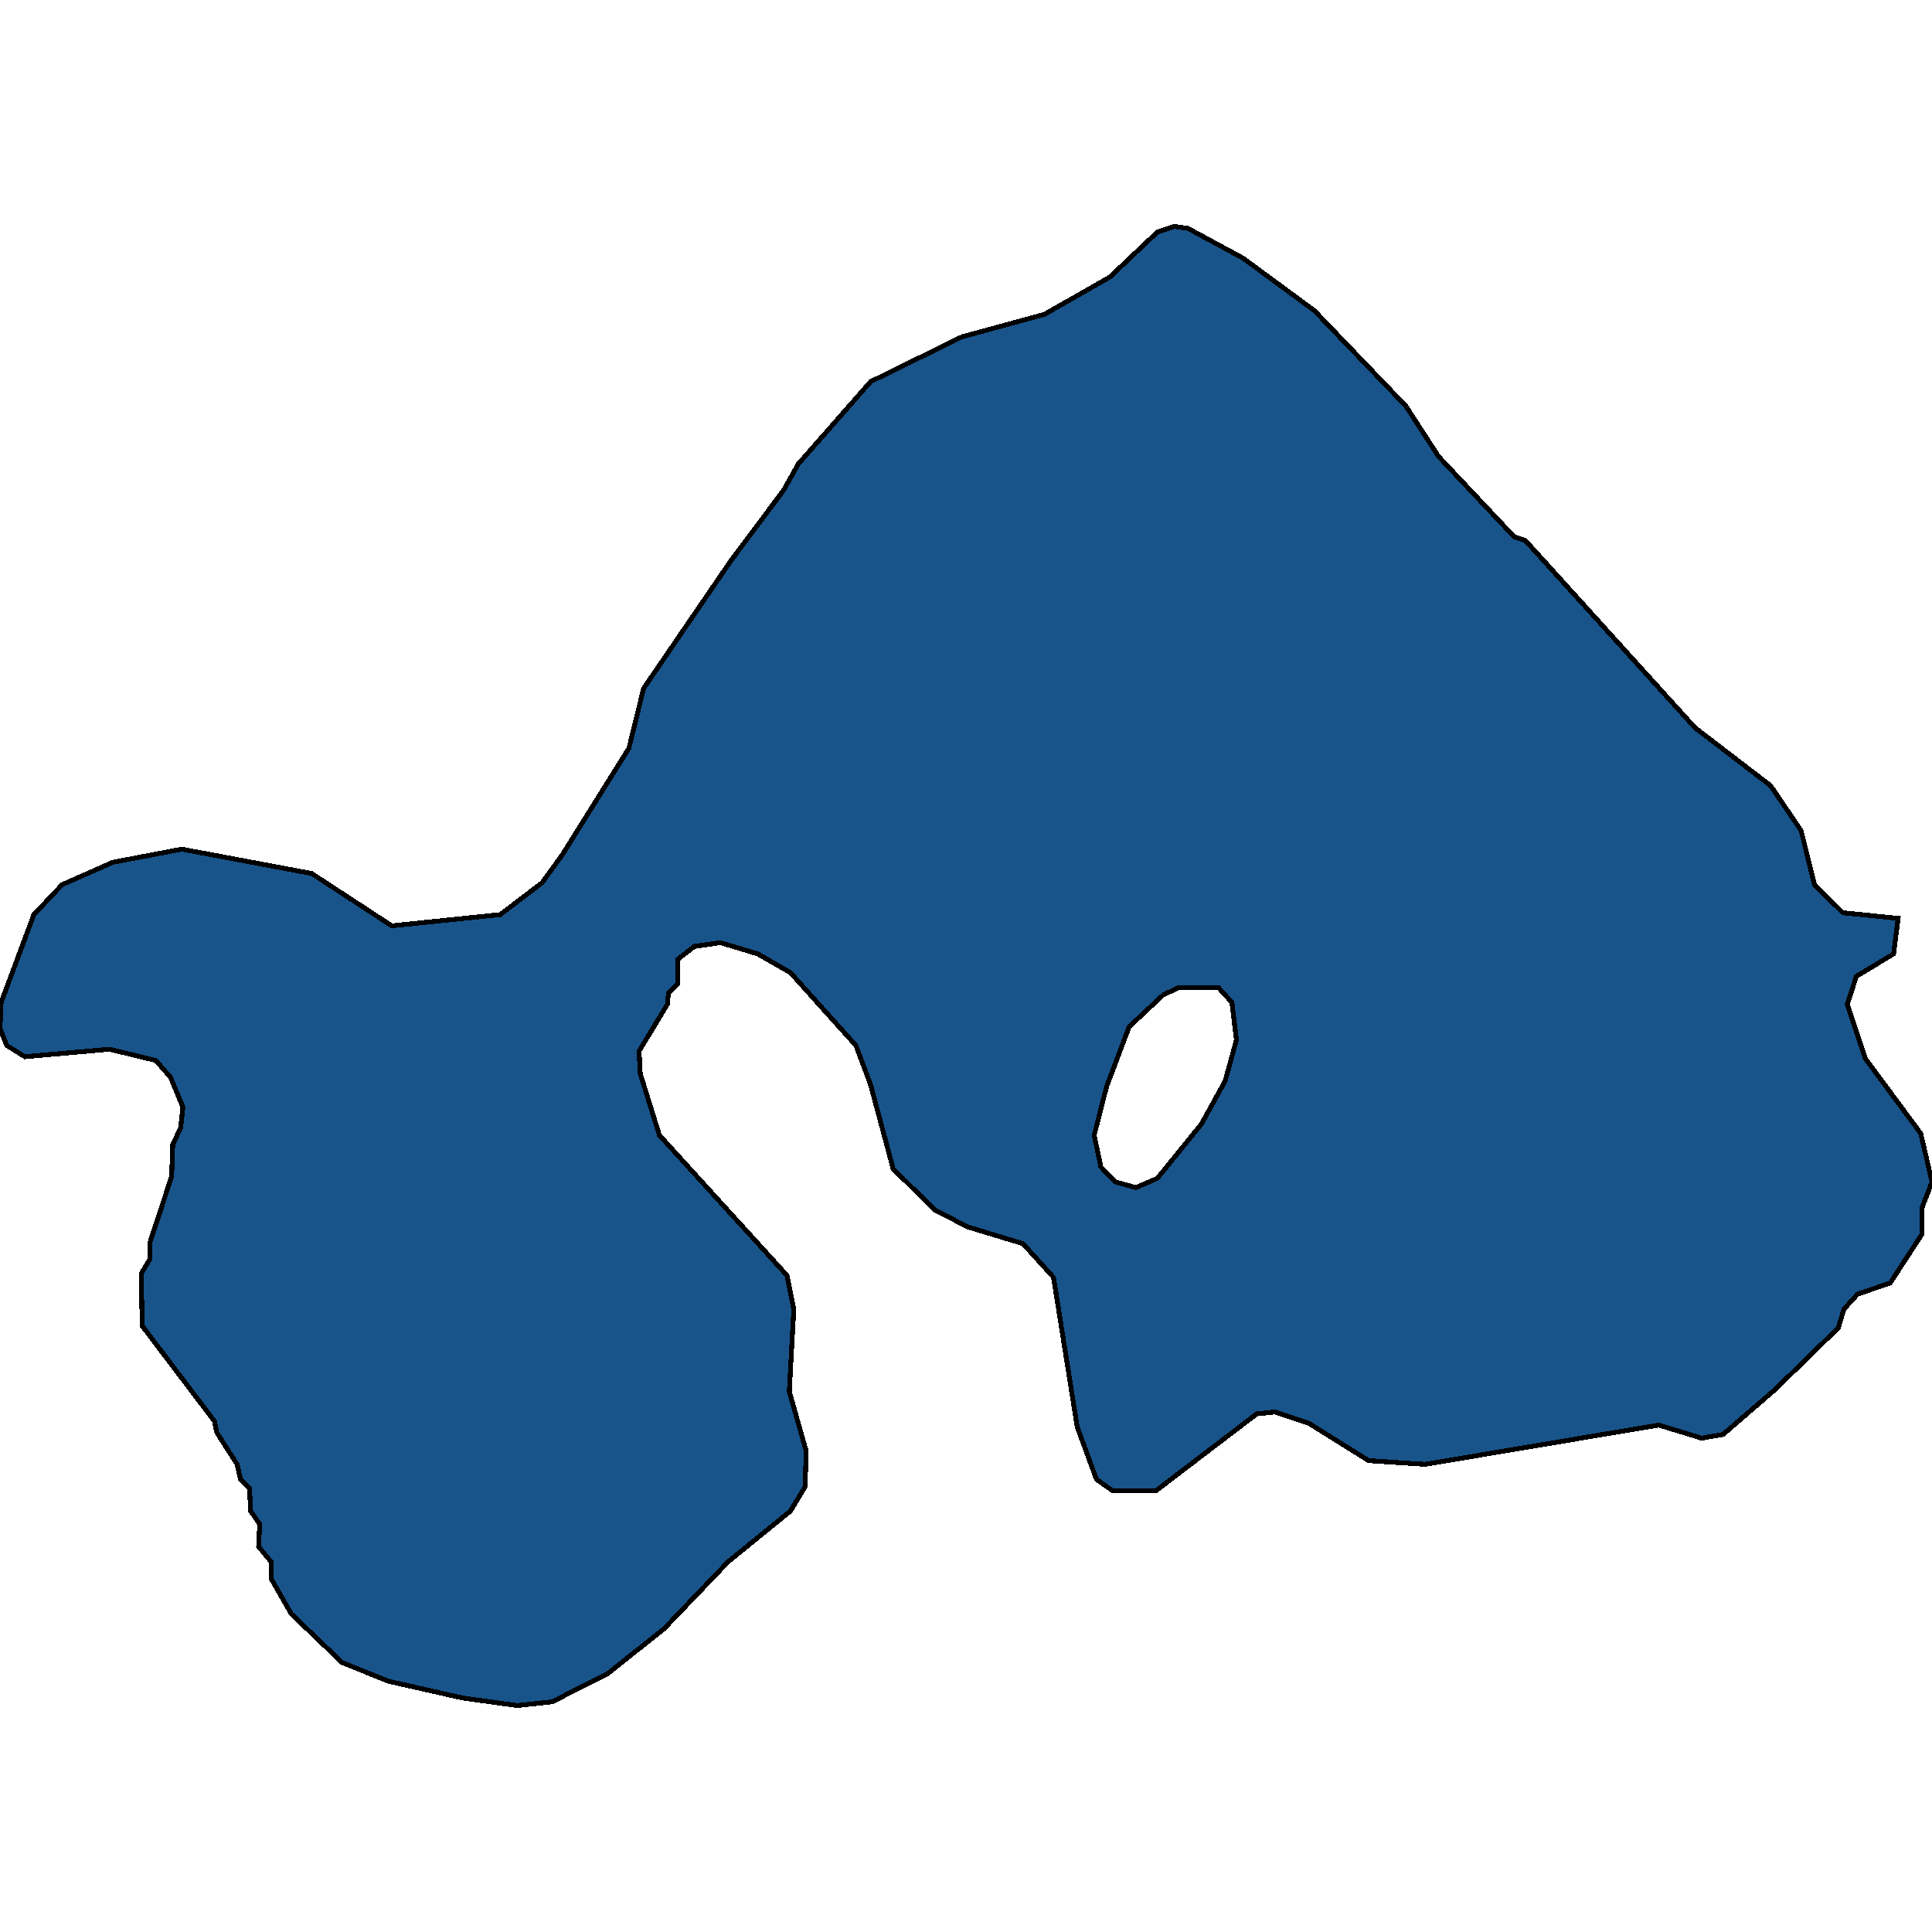 <svg xmlns="http://www.w3.org/2000/svg" width="400" height="400"><path style="stroke: black; fill: #18548a; shape-rendering: crispEdges; stroke-width: 1px;" d="M56.108,323.306L53.536,320.209L53.77,315.563L51.899,312.854L51.666,308.208L49.795,306.273L49.094,303.176L44.886,296.595L44.418,294.272L29.456,274.529L29.223,263.69L31.093,260.593L31.093,257.109L35.535,243.559L35.769,236.978L37.405,233.494L37.873,229.236L35.301,223.041L32.262,219.557L22.677,217.234L5.143,218.783L1.403,216.46L0,212.976L0.234,207.556L7.013,189.361L12.858,183.166L23.378,178.521L37.639,175.811L64.524,180.844L81.122,191.684L103.565,189.361L112.215,182.779L116.423,176.972L130.216,154.905L133.255,142.516L151.257,116.19L162.244,101.478L165.283,96.057L180.245,79.022L199.182,69.73L216.248,65.084L229.807,57.341L239.626,48.049L243.133,46.887L245.938,47.275L257.393,53.469L272.122,64.31L291.058,84.055L297.838,94.509L313.501,111.157L315.839,111.931L350.906,150.646L366.569,162.648L372.881,171.939L375.687,183.166L381.531,188.974L392.987,190.135L392.051,197.491L384.337,202.136L382.466,207.943L386.207,219.17L397.662,234.655L400,244.721L397.896,250.14L397.896,255.56L391.35,265.625L384.57,267.948L381.765,271.045L380.596,274.916L367.504,287.691L356.75,296.982L352.309,297.756L343.425,295.046L295.032,303.176L283.343,302.402L270.953,294.659L263.939,292.337L260.199,292.724L239.392,308.595L230.275,308.595L227.002,306.273L223.027,295.434L218.118,264.464L211.806,257.496L200.351,254.012L193.571,250.528L184.921,242.011L180.245,224.59L177.206,216.46L163.647,201.362L156.867,197.491L149.153,195.168L143.776,195.942L140.269,198.652L140.269,203.685L138.399,205.62L138.165,207.943L132.32,217.622L132.554,222.267L136.528,235.043L162.946,264.077L164.348,271.045L163.413,288.078L166.92,300.466L166.686,307.821L163.647,312.854L150.789,323.306L137.463,337.241L125.774,346.532L114.319,352.338L107.072,353.113L95.85,351.564L80.421,348.08L70.836,344.209L60.316,334.145L56.108,326.79ZM227.937,241.624L230.976,244.721L235.184,245.882L239.626,243.946L248.743,232.72L253.653,223.816L255.991,215.299L255.056,207.556L252.25,204.459L244.068,204.459L240.795,206.008L233.781,212.589L229.106,224.977L226.534,235.043Z"></path></svg>